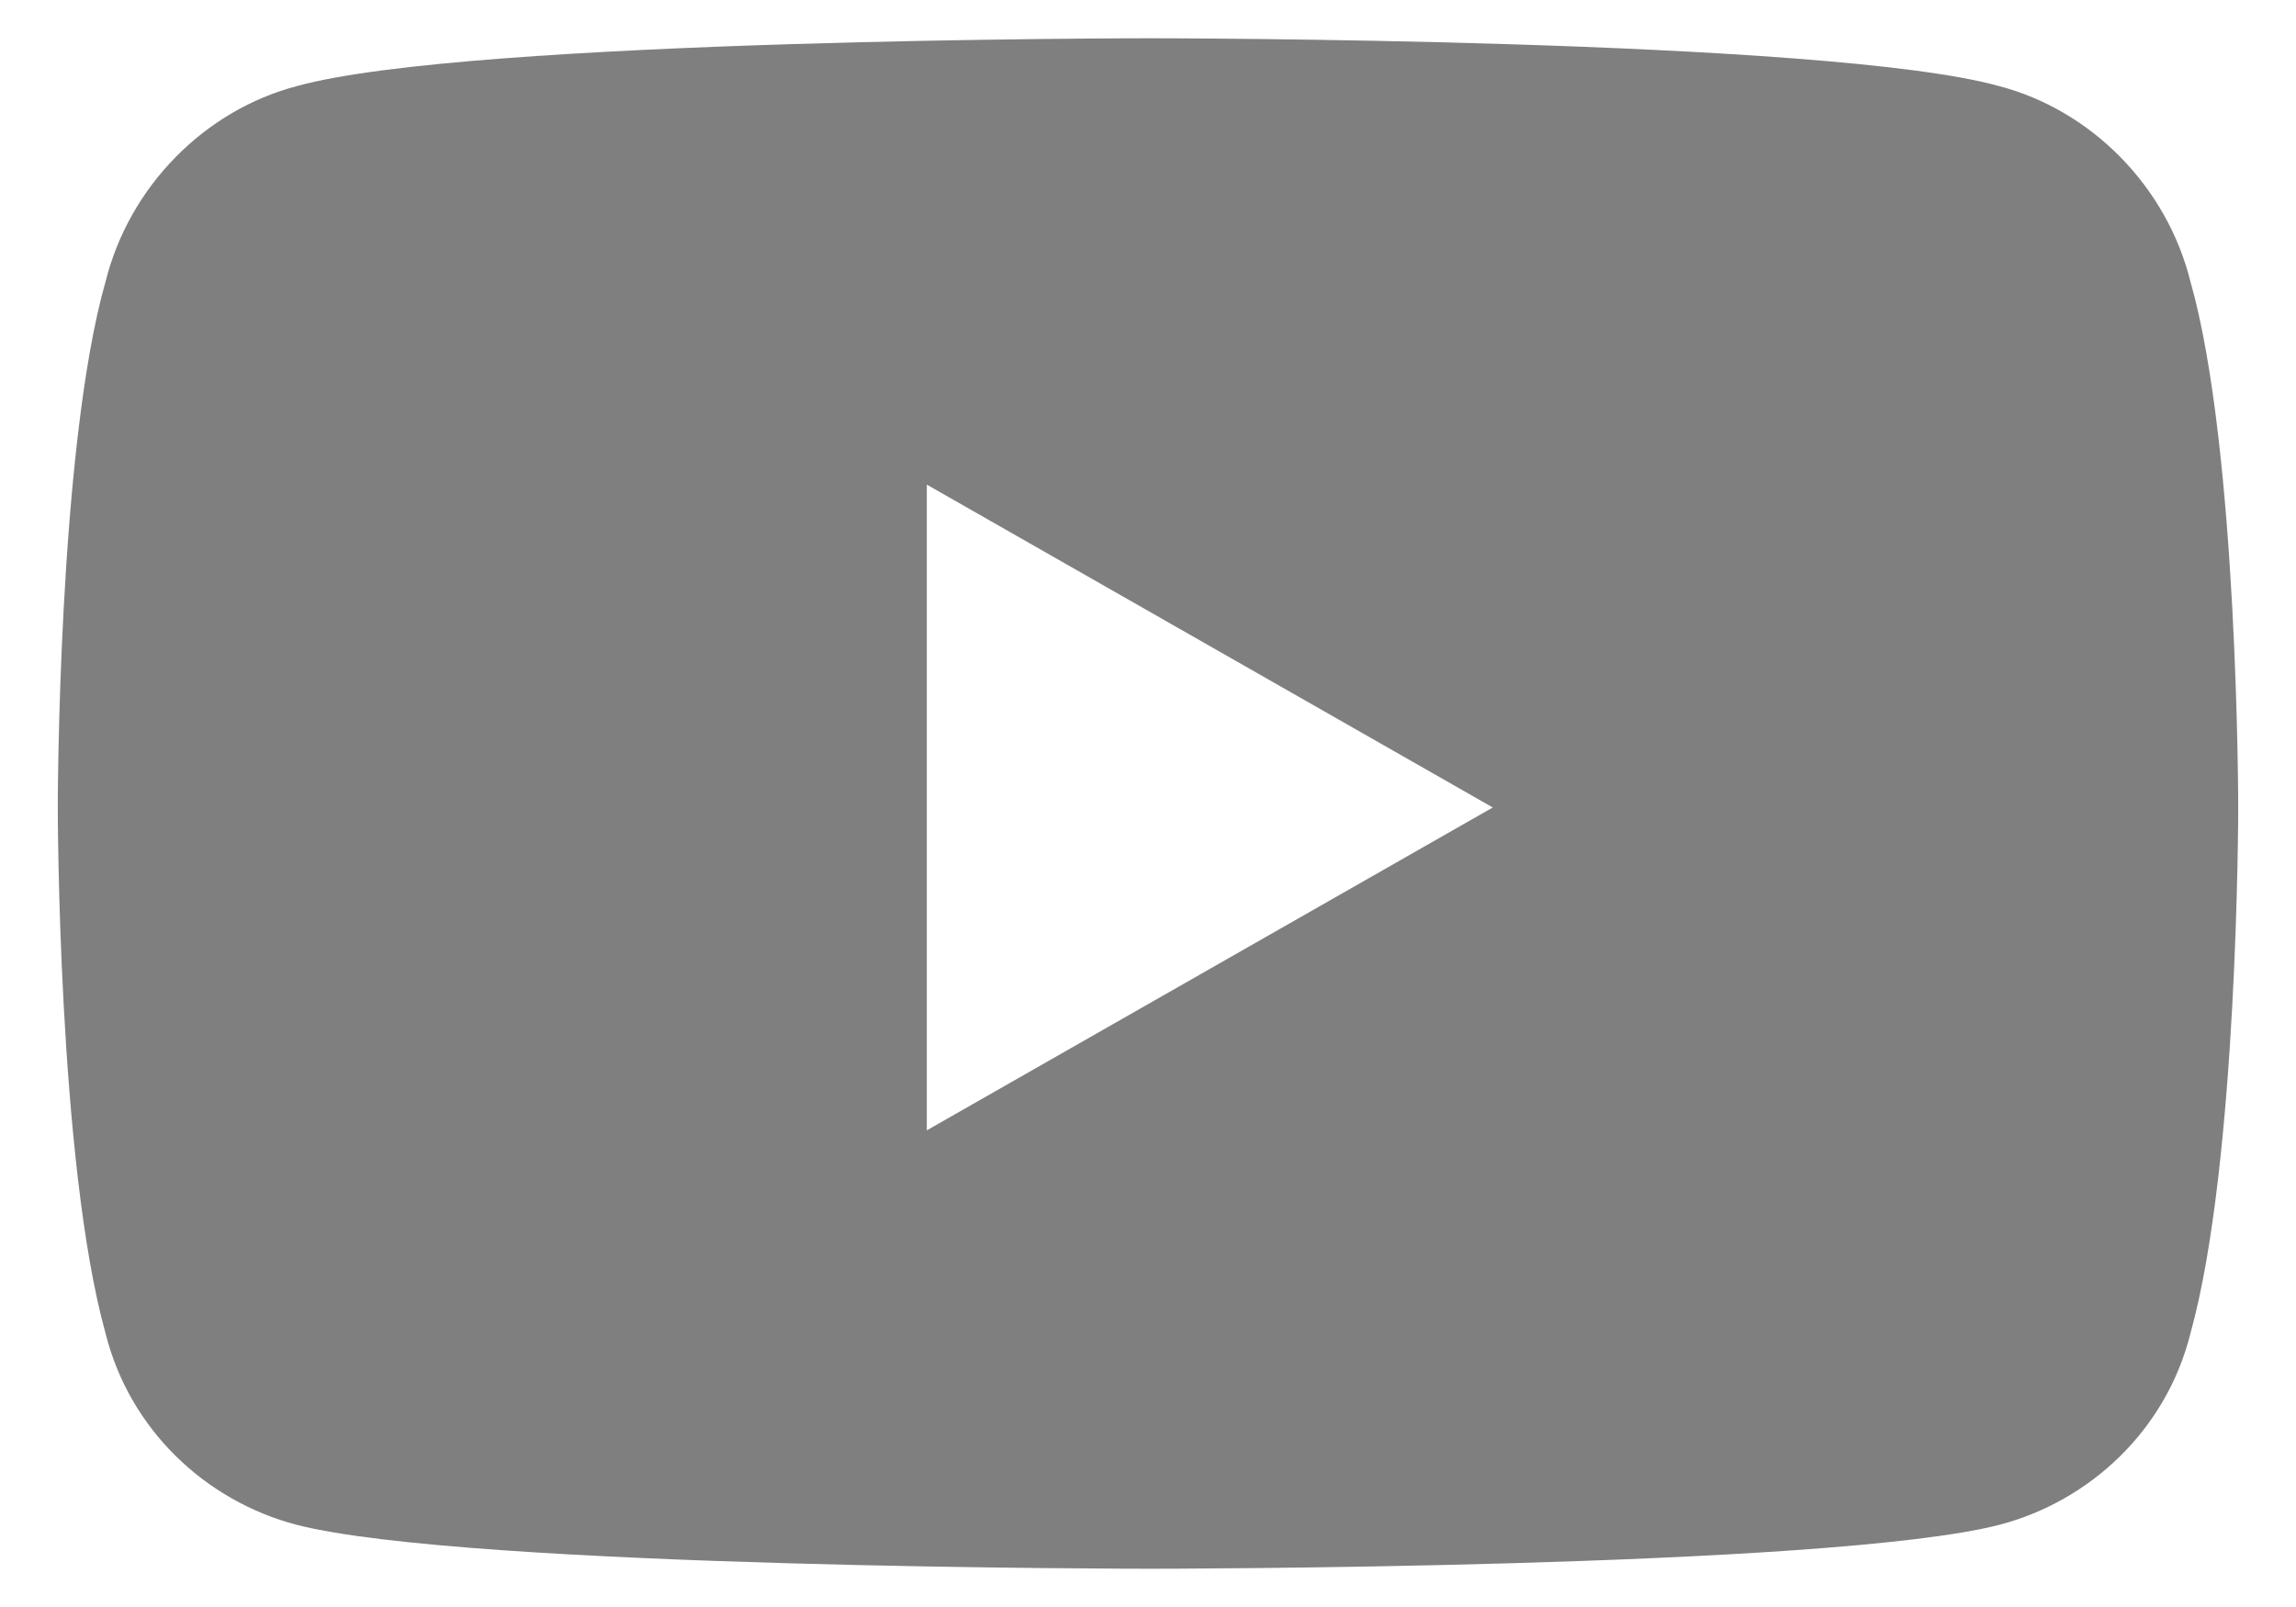 <svg width="30" height="21" viewBox="0 0 30 21" fill="none" xmlns="http://www.w3.org/2000/svg">
<path d="M28.62 3.677C28.308 2.427 27.318 1.438 26.12 1.125C23.88 0.5 15.026 0.5 15.026 0.5C15.026 0.5 6.12 0.5 3.88 1.125C2.682 1.438 1.693 2.427 1.38 3.677C0.755 5.865 0.755 10.552 0.755 10.552C0.755 10.552 0.755 15.188 1.38 17.427C1.693 18.677 2.682 19.615 3.88 19.927C6.12 20.5 15.026 20.5 15.026 20.5C15.026 20.5 23.88 20.5 26.12 19.927C27.318 19.615 28.308 18.677 28.62 17.427C29.245 15.188 29.245 10.552 29.245 10.552C29.245 10.552 29.245 5.865 28.62 3.677ZM12.11 14.771V6.333L19.505 10.552L12.11 14.771Z" fill="black" fill-opacity="0.5"/>
</svg>
